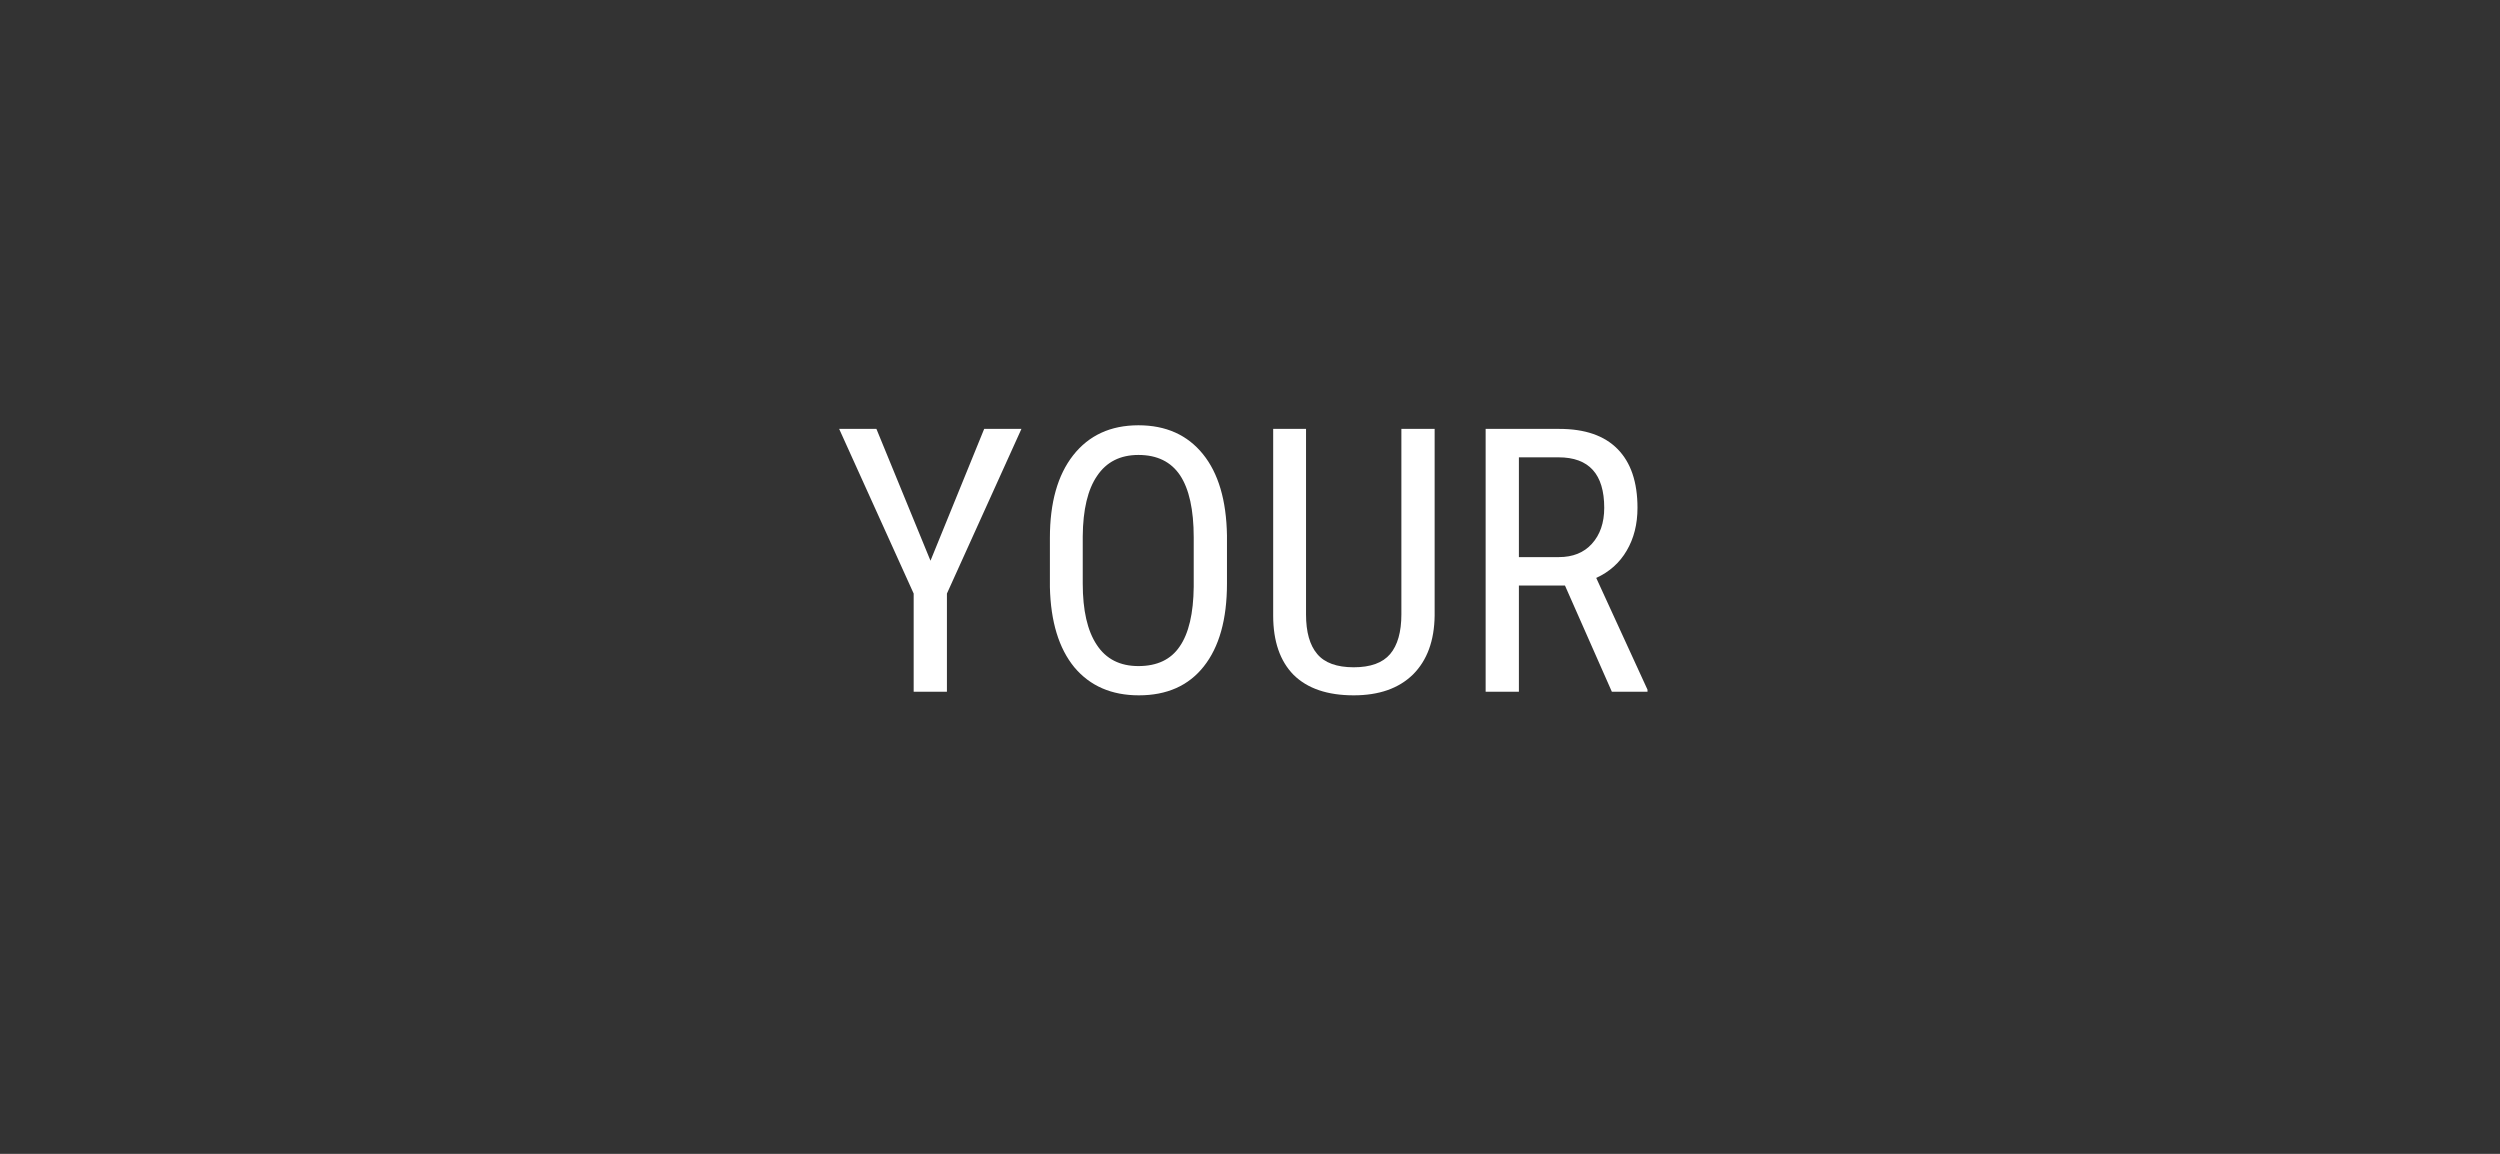 <svg xmlns="http://www.w3.org/2000/svg" xmlns:xlink="http://www.w3.org/1999/xlink" width="130" zoomAndPan="magnify" viewBox="0 0 97.5 45" height="60" preserveAspectRatio="xMidYMid meet" version="1.0"><rect x="0" y="0" width="97.5" height="45" fill="#333333" stroke="none"/><defs><g/></defs><g fill="#ffffff" fill-opacity="1"><g transform="translate(32.508, 26.977)"><g><path d="M 3.781 -5.109 L 5.875 -10.25 L 7.328 -10.25 L 4.422 -3.828 L 4.422 0 L 3.125 0 L 3.125 -3.828 L 0.219 -10.25 L 1.672 -10.25 Z M 3.781 -5.109 "/></g></g></g><g fill="#ffffff" fill-opacity="1"><g transform="translate(40.071, 26.977)"><g><path d="M 7.781 -4.219 C 7.781 -2.82 7.477 -1.742 6.875 -0.984 C 6.281 -0.234 5.438 0.141 4.344 0.141 C 3.281 0.141 2.441 -0.223 1.828 -0.953 C 1.223 -1.691 0.906 -2.734 0.875 -4.078 L 0.875 -6 C 0.875 -7.375 1.176 -8.445 1.781 -9.219 C 2.395 -10 3.242 -10.391 4.328 -10.391 C 5.398 -10.391 6.238 -10.016 6.844 -9.266 C 7.445 -8.523 7.758 -7.469 7.781 -6.094 Z M 6.484 -6.016 C 6.484 -7.098 6.305 -7.906 5.953 -8.438 C 5.598 -8.969 5.055 -9.234 4.328 -9.234 C 3.617 -9.234 3.082 -8.961 2.719 -8.422 C 2.352 -7.891 2.164 -7.102 2.156 -6.062 L 2.156 -4.219 C 2.156 -3.176 2.336 -2.379 2.703 -1.828 C 3.066 -1.273 3.609 -1 4.328 -1 C 5.055 -1 5.594 -1.254 5.938 -1.766 C 6.289 -2.273 6.473 -3.051 6.484 -4.094 Z M 6.484 -6.016 "/></g></g></g><g fill="#ffffff" fill-opacity="1"><g transform="translate(48.732, 26.977)"><g><path d="M 7.219 -10.25 L 7.219 -2.969 C 7.207 -1.988 6.926 -1.223 6.375 -0.672 C 5.82 -0.129 5.051 0.141 4.062 0.141 C 3.039 0.141 2.258 -0.125 1.719 -0.656 C 1.188 -1.195 0.922 -1.969 0.922 -2.969 L 0.922 -10.25 L 2.203 -10.25 L 2.203 -3.016 C 2.203 -2.328 2.348 -1.812 2.641 -1.469 C 2.93 -1.125 3.406 -0.953 4.062 -0.953 C 4.719 -0.953 5.191 -1.125 5.484 -1.469 C 5.773 -1.812 5.922 -2.328 5.922 -3.016 L 5.922 -10.25 Z M 7.219 -10.25 "/></g></g></g><g fill="#ffffff" fill-opacity="1"><g transform="translate(56.831, 26.977)"><g><path d="M 4.203 -4.141 L 2.406 -4.141 L 2.406 0 L 1.109 0 L 1.109 -10.25 L 3.984 -10.25 C 4.984 -10.25 5.738 -9.988 6.25 -9.469 C 6.77 -8.945 7.031 -8.18 7.031 -7.172 C 7.031 -6.535 6.891 -5.977 6.609 -5.5 C 6.336 -5.031 5.941 -4.676 5.422 -4.438 L 7.422 -0.078 L 7.422 0 L 6.031 0 Z M 2.406 -5.25 L 3.969 -5.25 C 4.508 -5.25 4.938 -5.422 5.25 -5.766 C 5.57 -6.117 5.734 -6.586 5.734 -7.172 C 5.734 -8.484 5.141 -9.141 3.953 -9.141 L 2.406 -9.141 Z M 2.406 -5.25 "/></g></g></g></svg>